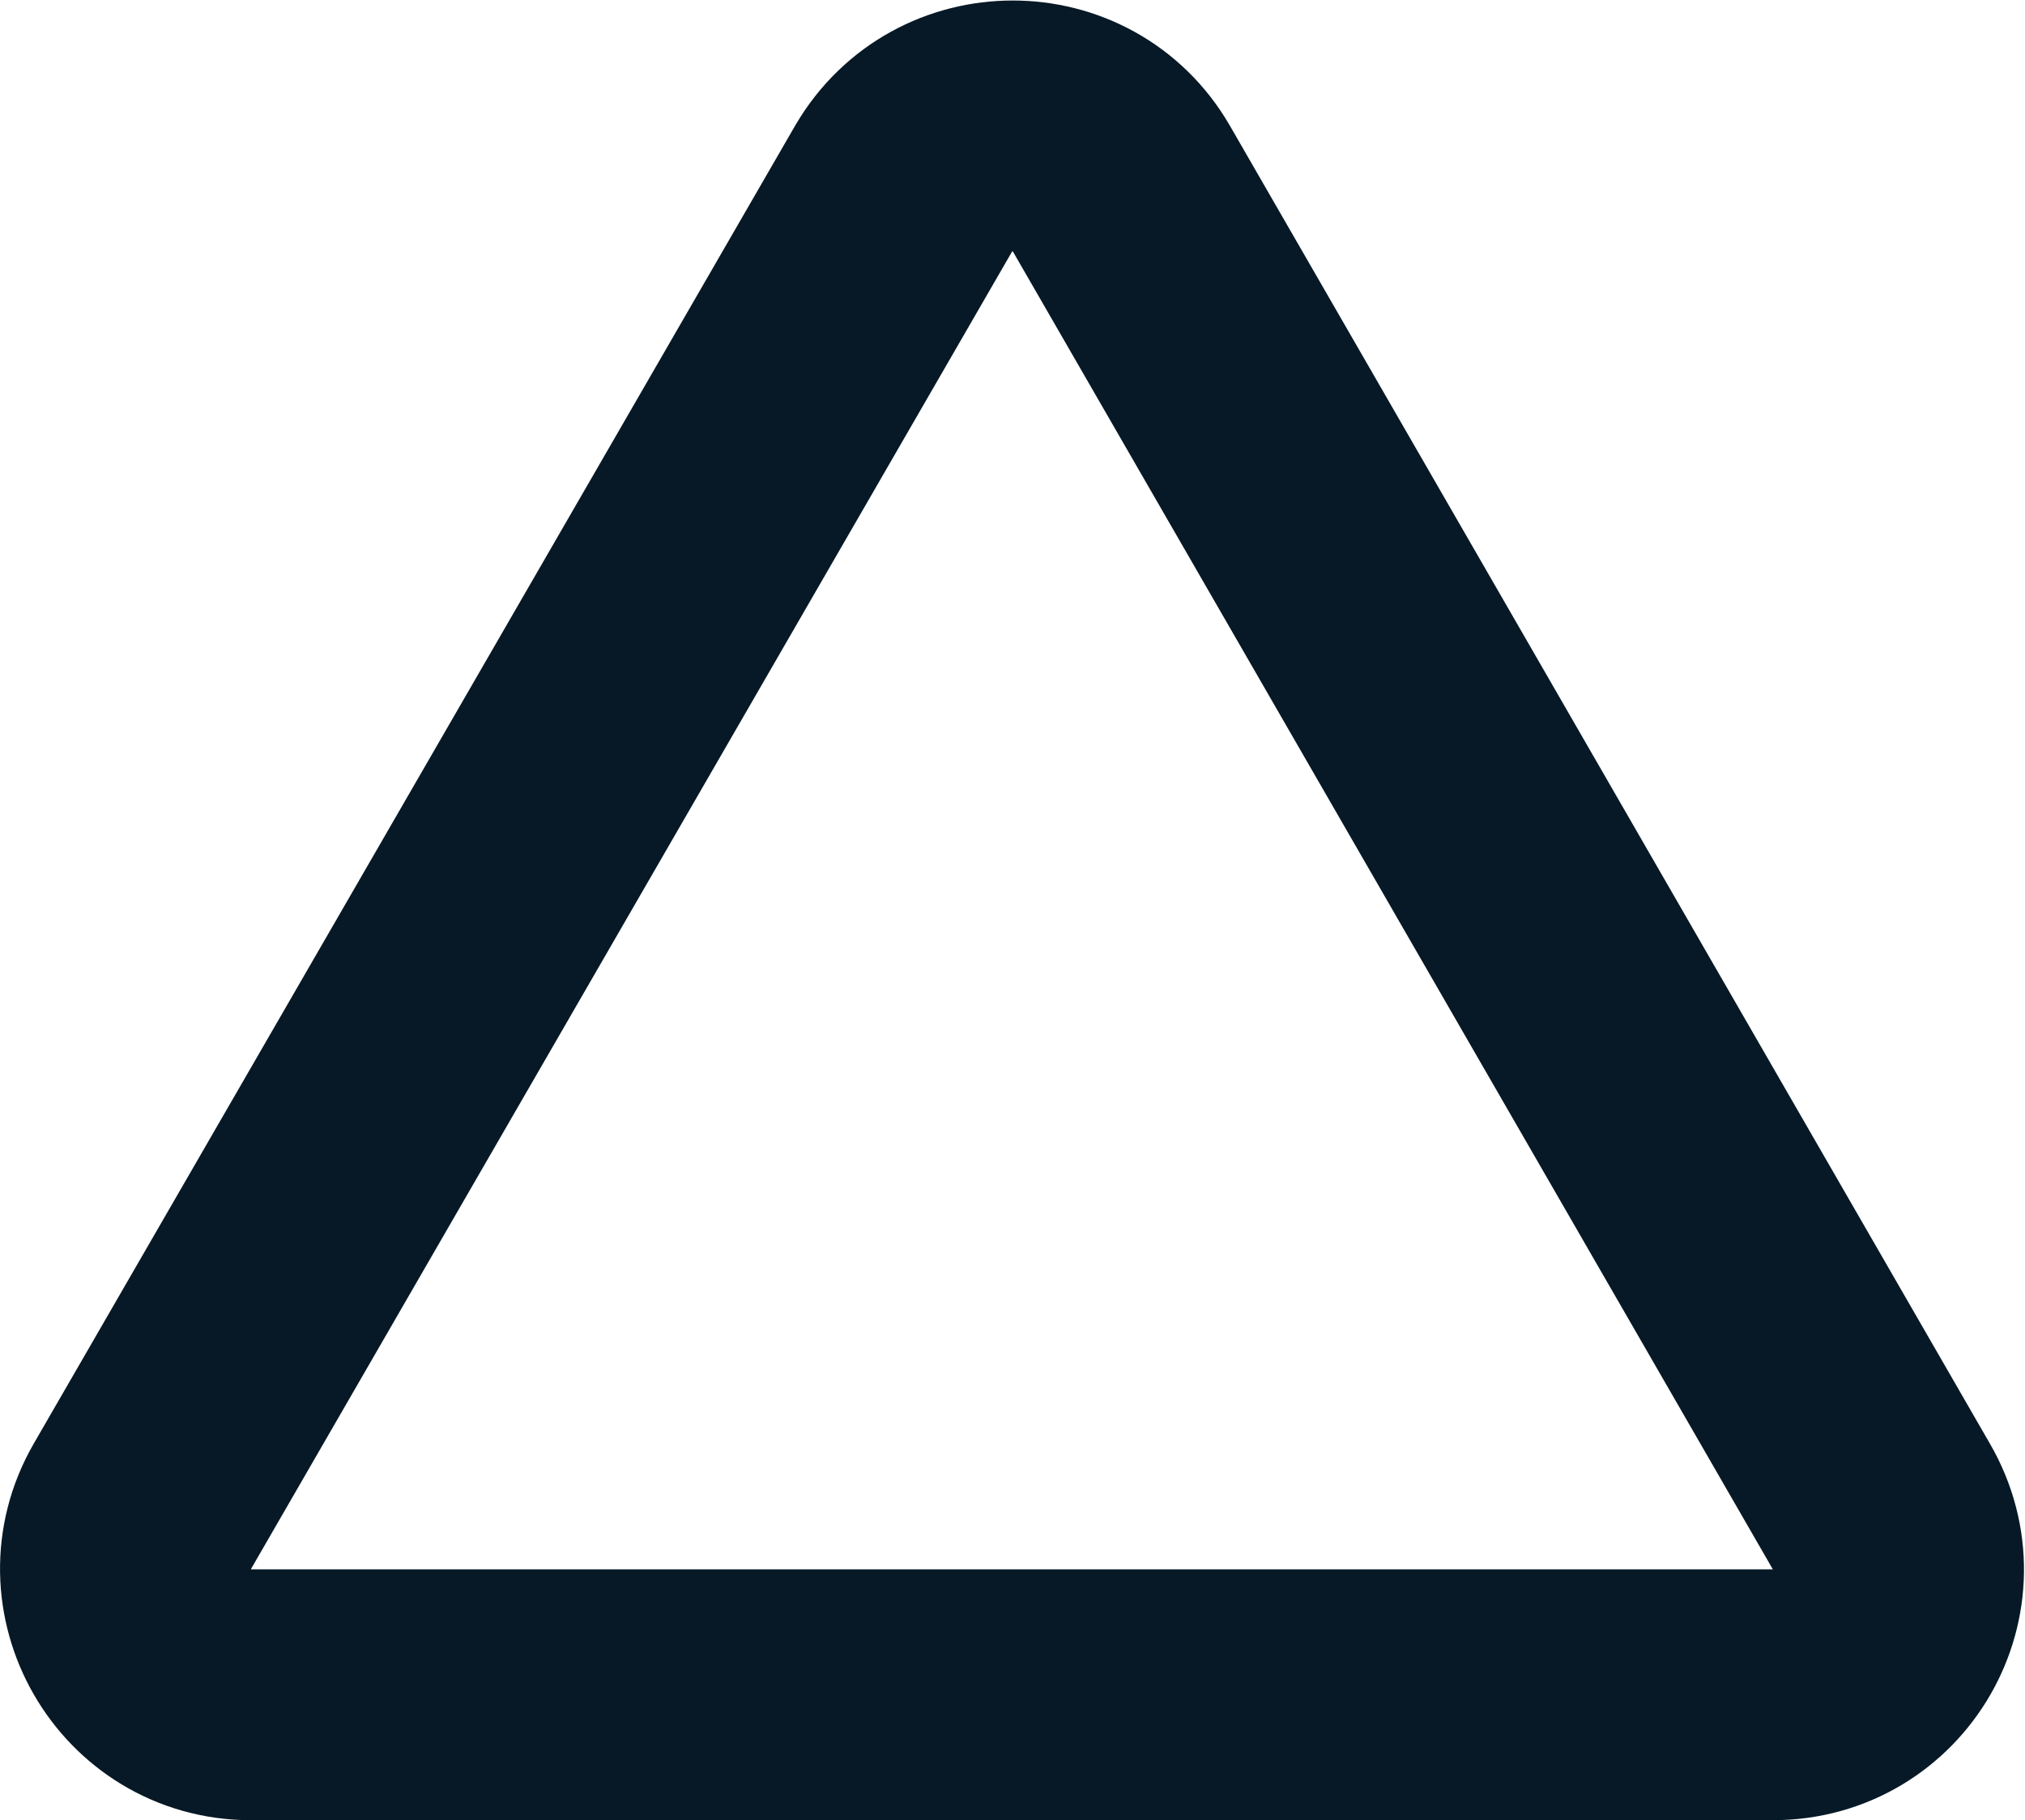 <?xml version="1.0" encoding="UTF-8"?>
<svg xmlns="http://www.w3.org/2000/svg" role="img" aria-label="応相談" id="uuid-fbda3555-6d8f-42cf-8696-9af1fd79be7c" width="29.87" height="26.85" viewBox="0 0 29.87 26.85">
  <g id="uuid-aa1b7b71-8b14-4b88-9714-480a6bfd17b5">
    <path id="uuid-fa7fbf4c-9416-44a6-bda1-a920de29482f" d="M13.33,2.78L2.1,22.22c-.71,1.23.18,2.78,1.6,2.78h22.45c1.43,0,2.32-1.54,1.6-2.78L16.54,2.78c-.71-1.23-2.49-1.23-3.21,0Z" style="fill:none; stroke:#071926; stroke-miterlimit:10; stroke-width:3.7px;"></path>
  </g>
</svg>
